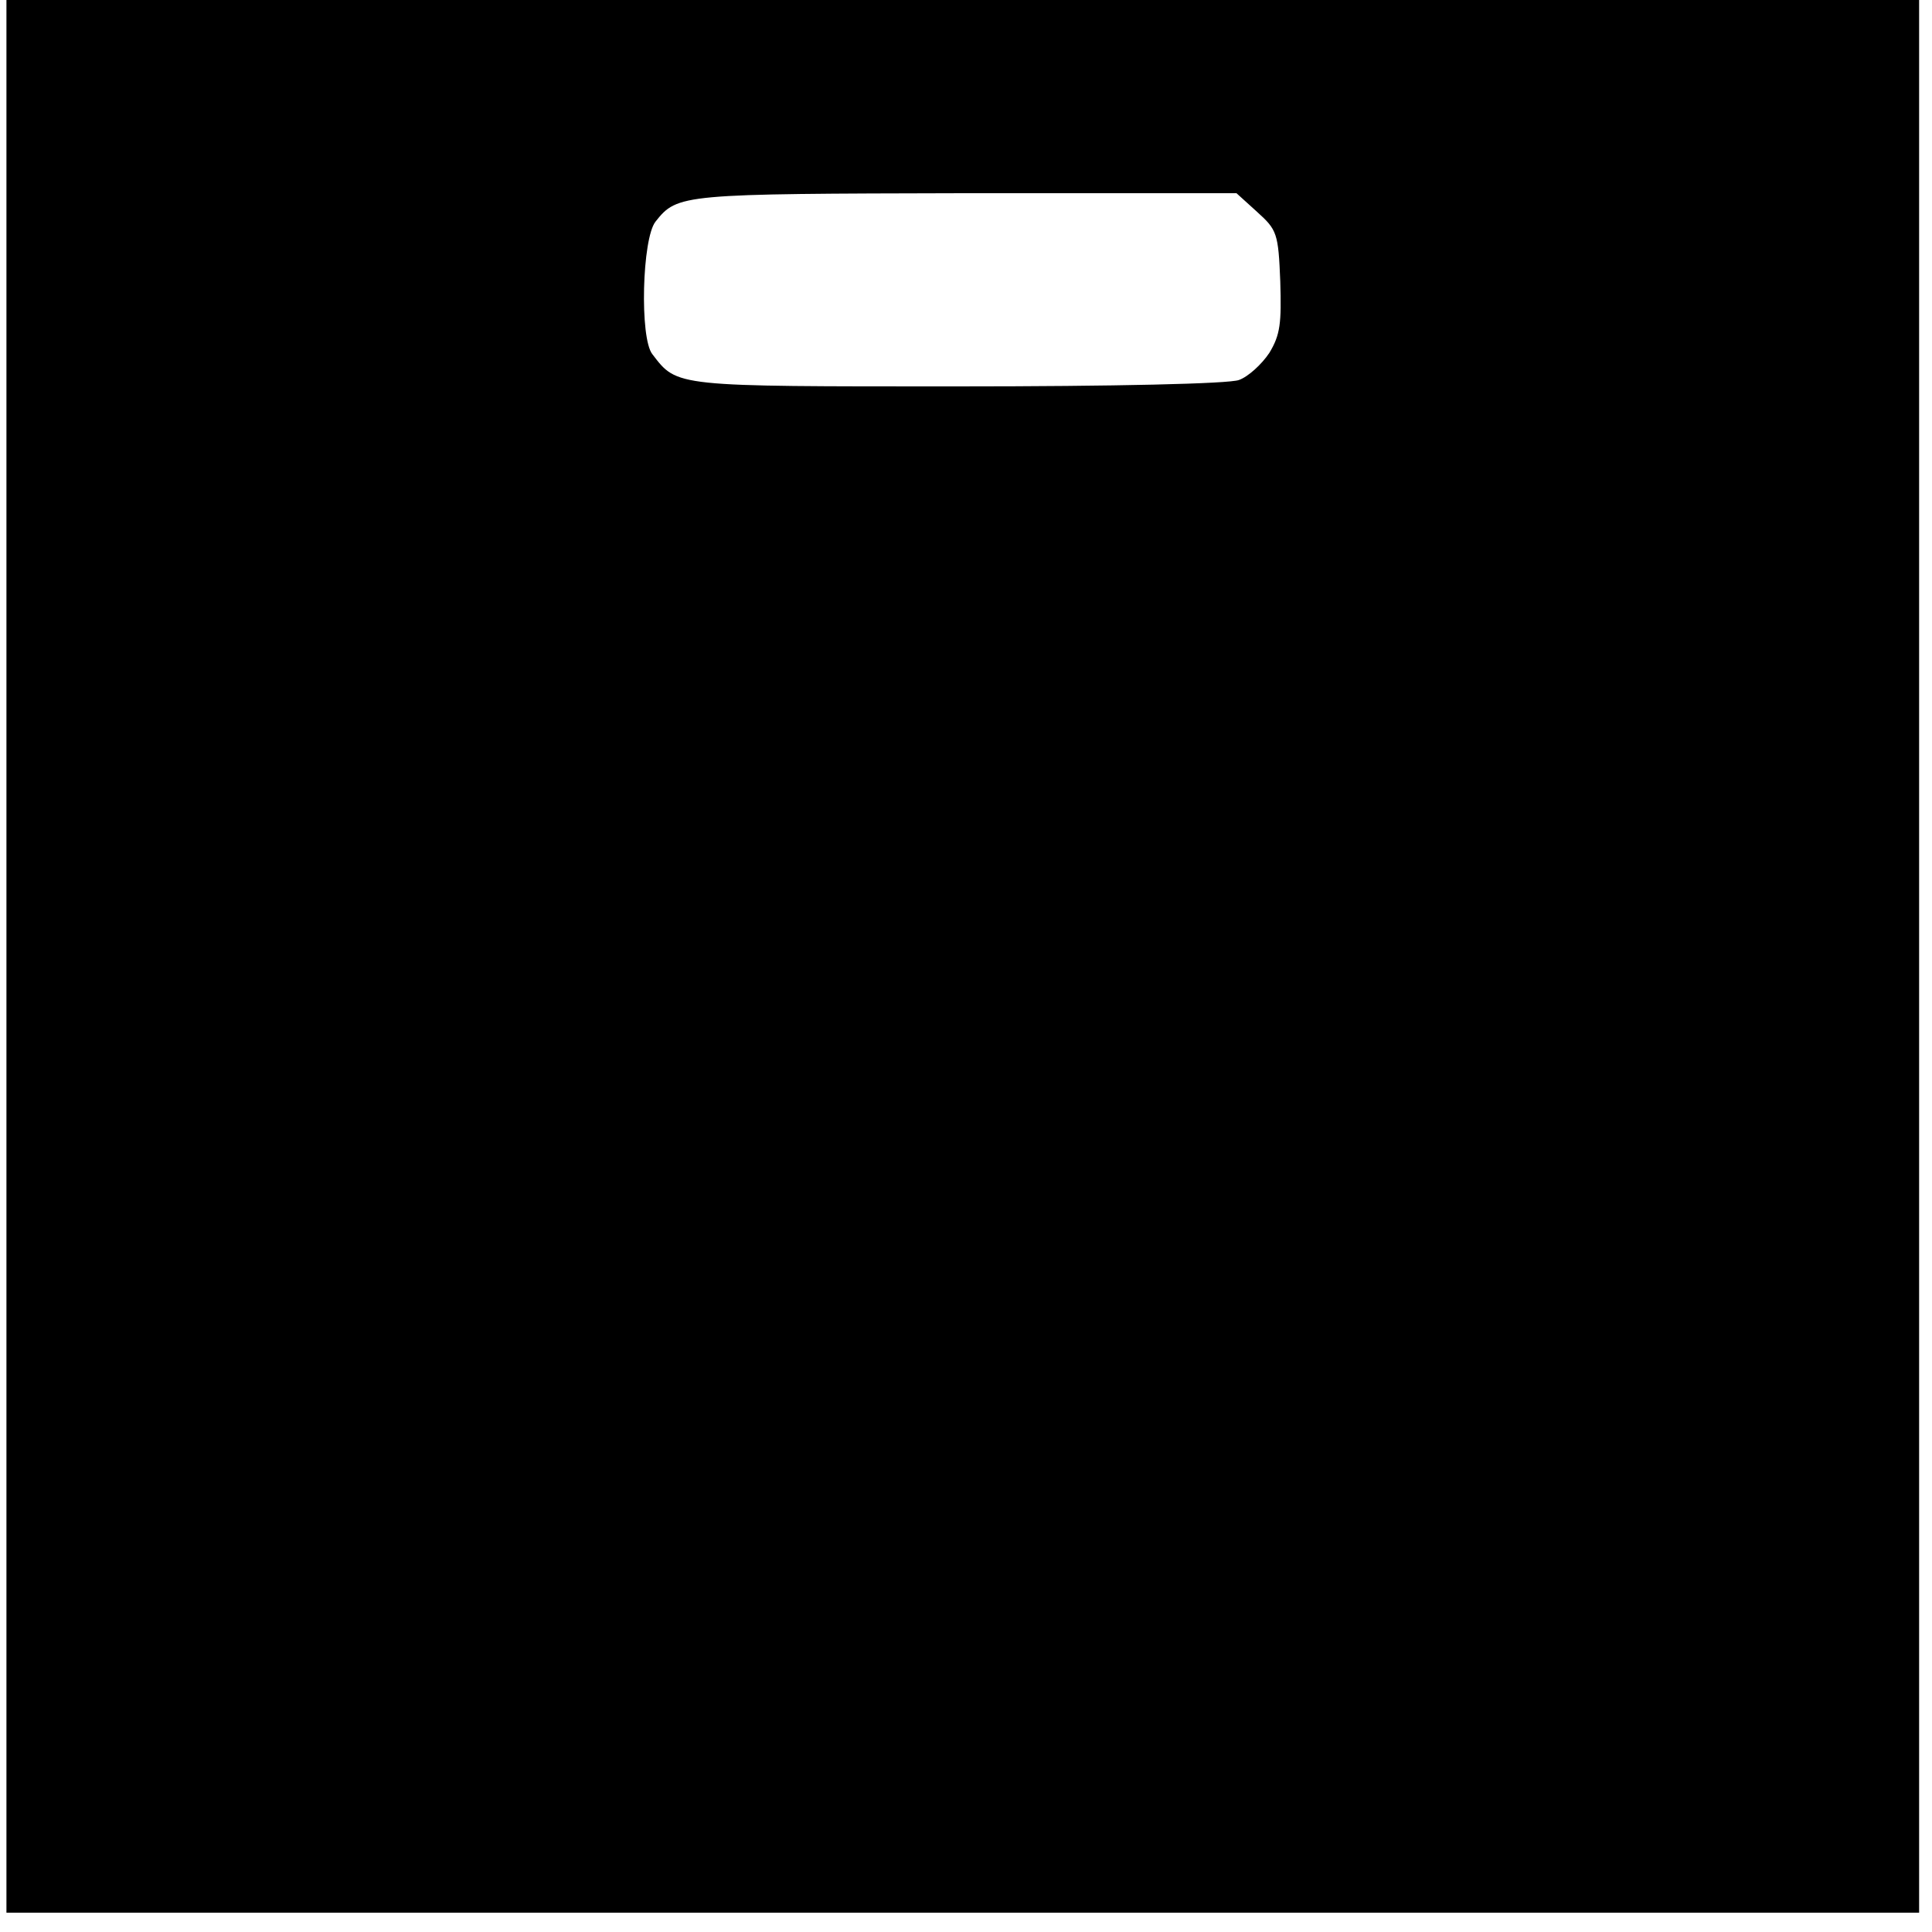 <?xml version="1.0" standalone="no"?>
<!DOCTYPE svg PUBLIC "-//W3C//DTD SVG 20010904//EN"
 "http://www.w3.org/TR/2001/REC-SVG-20010904/DTD/svg10.dtd">
<svg version="1.0" xmlns="http://www.w3.org/2000/svg"
 width="300pt" height="300pt" viewBox="0 0 300 300"
 preserveAspectRatio="xMidYMid meet">
<g transform="translate(0,300) scale(0.1,-0.1)"
fill="#000000" stroke="none">
<path d="M10 1515 l0 -1485 1485 0 1485 0 0 1485 0 1485 -1485 0 -1485 0 0
-1485z m1942 1156 c31 -28 33 -33 36 -108 2 -65 0 -83 -17 -111 -12 -18 -33
-37 -47 -42 -15 -6 -194 -10 -437 -10 -441 0 -435 -1 -474 50 -20 25 -16 180
5 206 34 43 41 43 479 44 l423 0 32 -29z"/>
</g>
</svg>
